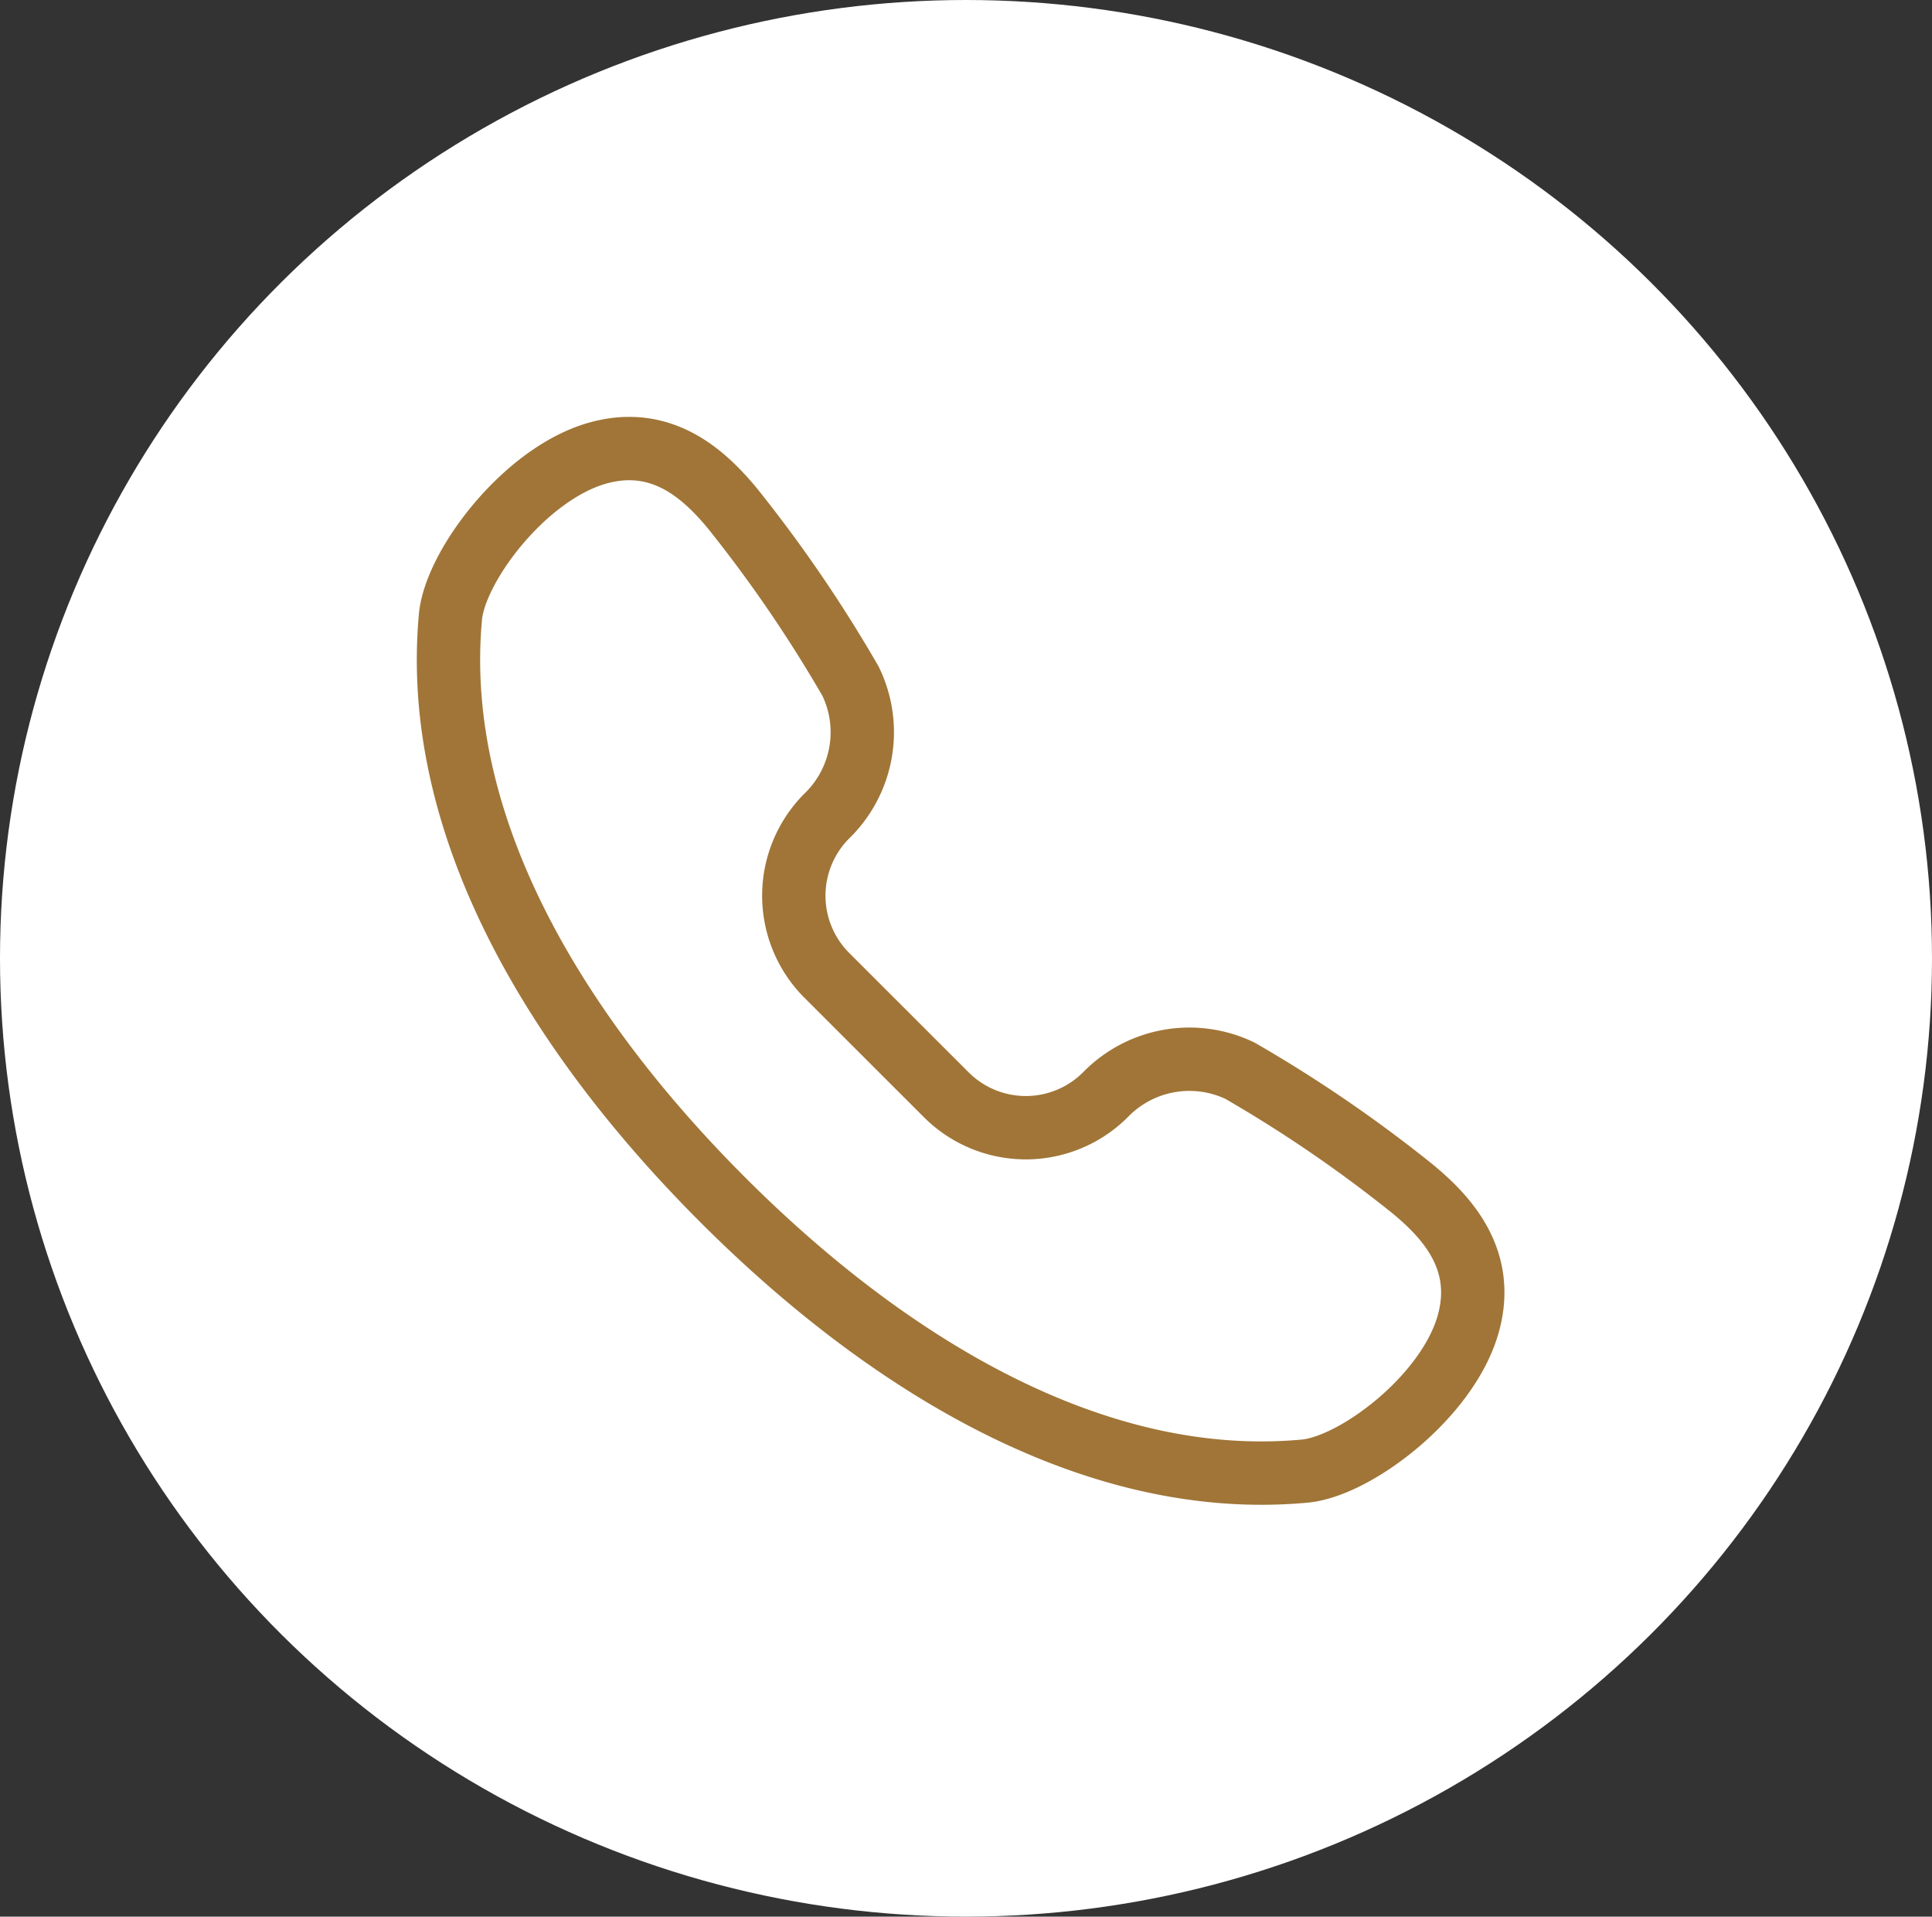 <?xml version="1.0" encoding="UTF-8"?>
<svg xmlns="http://www.w3.org/2000/svg" width="122" height="121" viewBox="0 0 122 121">
  <rect x="0" y="0" width="122" height="121" fill="#333333" stroke="none"/>
  <g transform="translate(-1290 -1168)">
    <g transform="translate(944 9.5)">
      <ellipse cx="61" cy="60.5" rx="61" ry="60.5" transform="translate(346 1158.5)" fill="#fff"></ellipse>
    </g>
    <path d="M31.663,323.778s.618.621,3.846,3.844a7.11,7.11,0,0,0,10.035-.131,7.392,7.392,0,0,1,8.451-1.452,86.128,86.128,0,0,1,10.857,7.427c2.266,1.858,4.669,4.54,3.546,8.55-1.292,4.608-7.13,9-10.326,9.294-13.411,1.245-26.517-6.885-36.782-17.159s-18.4-23.37-17.162-36.779c.3-3.2,4.692-9.037,9.3-10.332,4.013-1.123,6.693,1.283,8.55,3.546a87.061,87.061,0,0,1,7.416,10.86,7.364,7.364,0,0,1-1.441,8.448,7.114,7.114,0,0,0-.137,10.04C31.044,323.163,31.663,323.778,31.663,323.778Z" transform="translate(1314.317 909.564)" fill="none" stroke="#a07537" stroke-linecap="round" stroke-linejoin="round" stroke-width="4"></path>
  </g>
</svg>
